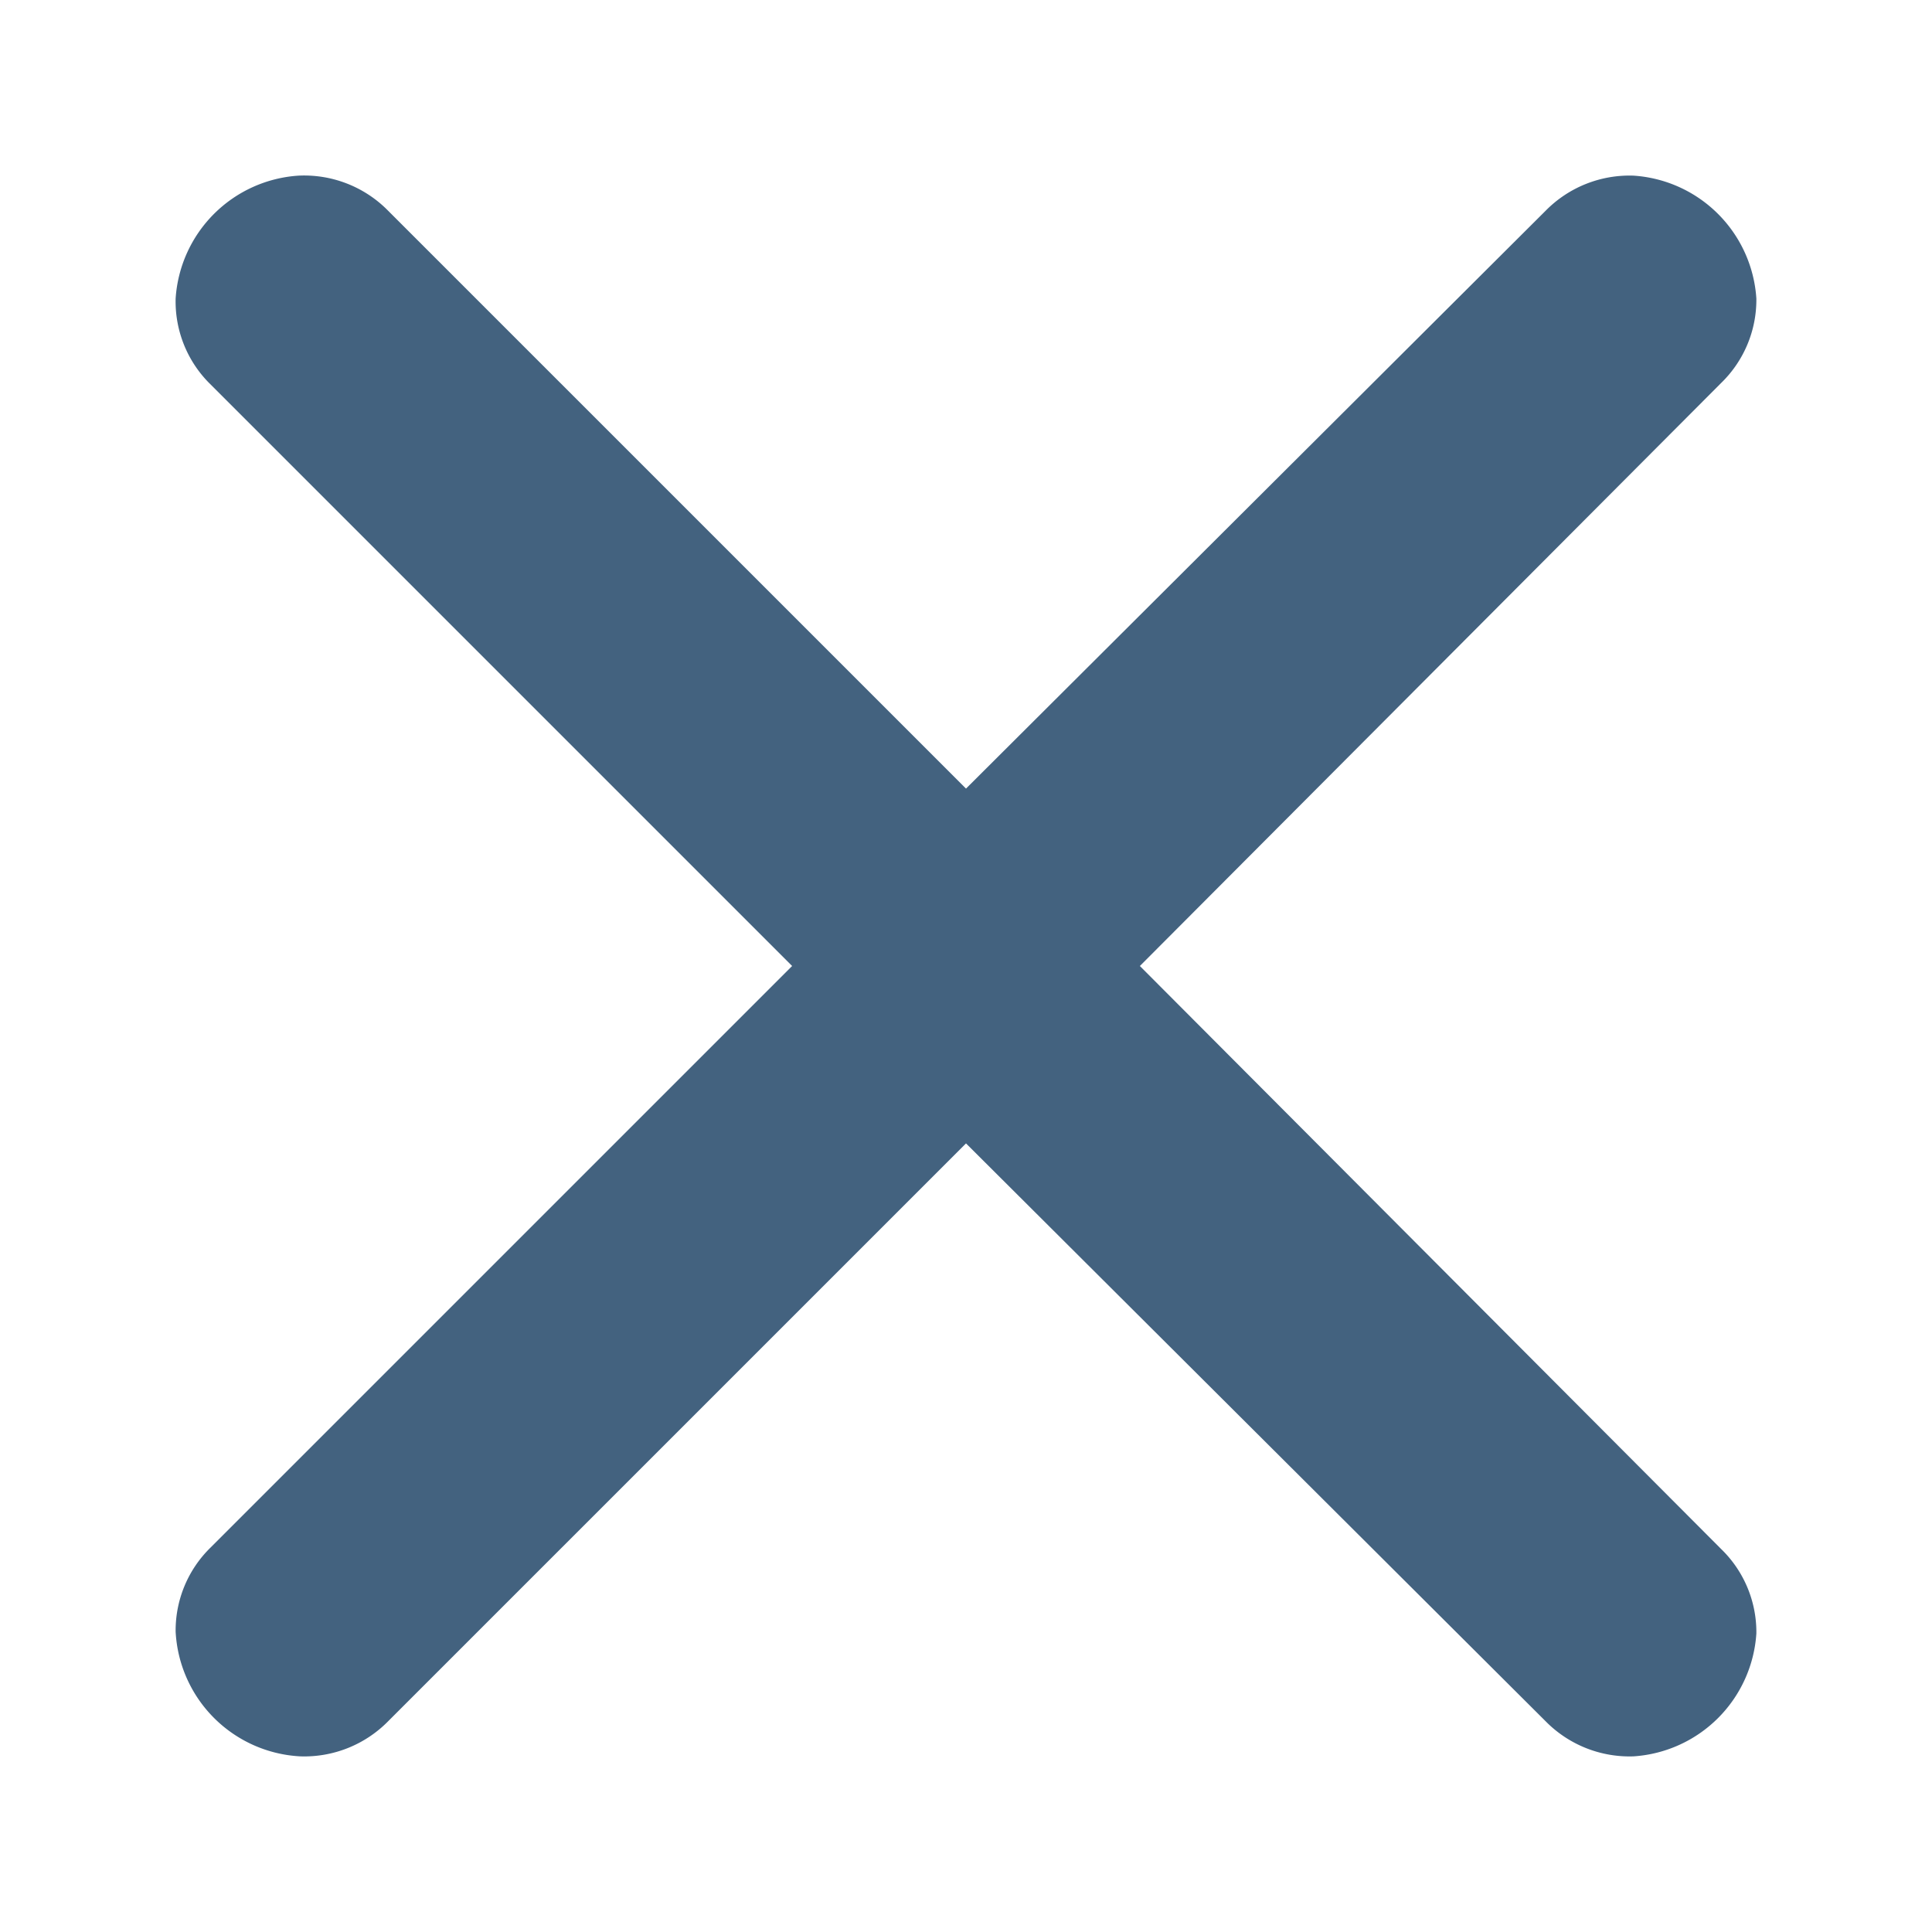 <svg xmlns="http://www.w3.org/2000/svg" viewBox="0 0 11 11" xmlns:xlink="http://www.w3.org/1999/xlink" xml:space="preserve" width="100%" height="100%"><path xmlns="http://www.w3.org/2000/svg" d="m2.2 1.19 3.3 3.3L8.8 1.2a.67.67 0 0 1 .5-.2.75.75 0 0 1 .7.7.66.66 0 0 1-.2.48L6.49 5.5 9.8 8.82c.13.126.202.3.2.48a.75.75 0 0 1-.7.7.67.67 0 0 1-.5-.2L5.5 6.51 2.21 9.8a.67.67 0 0 1-.5.2.75.75 0 0 1-.71-.71.66.66 0 0 1 .2-.48L4.51 5.5 1.19 2.18A.66.66 0 0 1 1 1.7a.75.75 0 0 1 .7-.7.67.67 0 0 1 .5.19z" style="fill: rgb(67, 98, 127);"></path></svg>